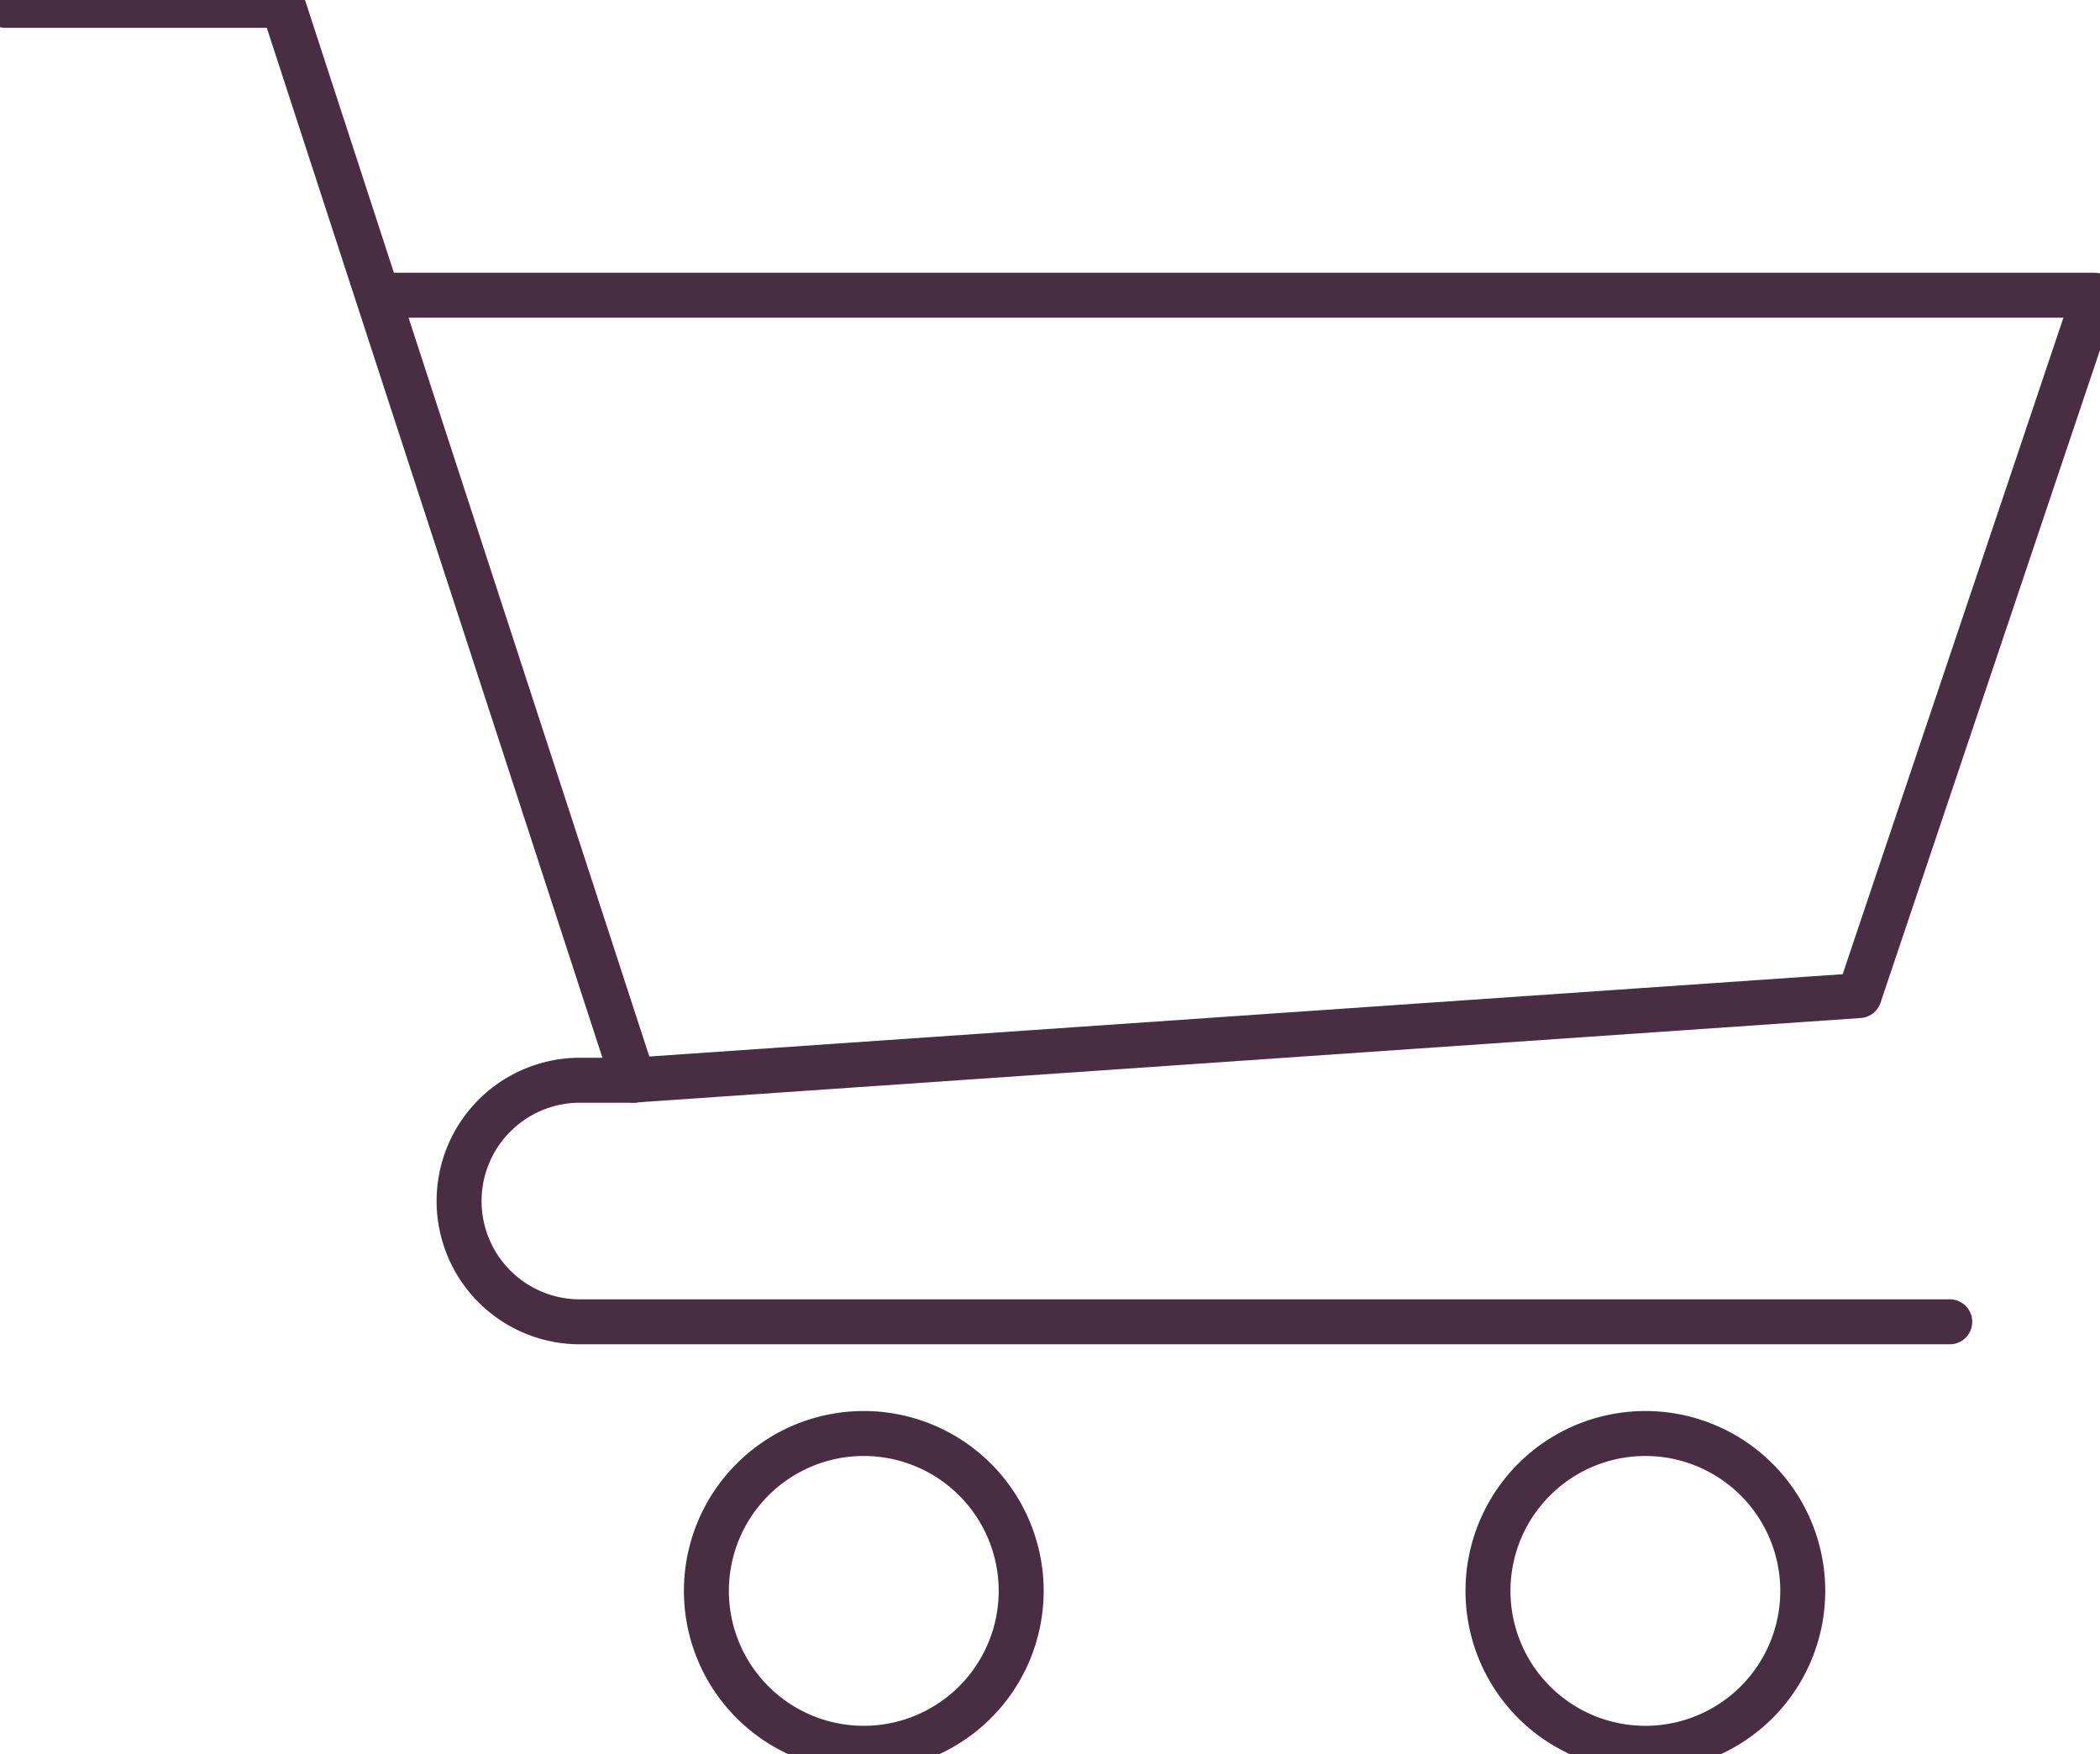 <svg id="Gruppe_412" data-name="Gruppe 412" xmlns="http://www.w3.org/2000/svg" xmlns:xlink="http://www.w3.org/1999/xlink" width="46.7" height="39.013" viewBox="0 0 46.7 39.013">
  <defs>
    <clipPath id="clip-path">
      <rect id="Rechteck_55" data-name="Rechteck 55" width="46.7" height="39.013" fill="none" stroke="#492e43" stroke-width="1"/>
    </clipPath>
  </defs>
  <g id="Gruppe_408" data-name="Gruppe 408" clip-path="url(#clip-path)">
    <path id="Pfad_1823" data-name="Pfad 1823" d="M.5.5H6.677l7.789,23.9,27.26-1.88L46.963,6.946H8.777" transform="translate(-0.381 -0.381)" fill="none" stroke="#492e43" stroke-linecap="round" stroke-linejoin="round" stroke-width="1"/>
    <path id="Pfad_1824" data-name="Pfad 1824" d="M76.247,106.389H45.835a2.686,2.686,0,1,1,0-5.371h1.138" transform="translate(-32.888 -76.996)" fill="none" stroke="#492e43" stroke-linecap="round" stroke-linejoin="round" stroke-width="1"/>
    <path id="Pfad_1825" data-name="Pfad 1825" d="M66.06,137.538a3.5,3.5,0,1,0,3.5-3.5A3.5,3.5,0,0,0,66.06,137.538Z" transform="translate(-50.351 -102.161)" fill="none" stroke="#492e43" stroke-linecap="round" stroke-linejoin="round" stroke-width="1"/>
    <path id="Pfad_1826" data-name="Pfad 1826" d="M139.151,137.538a3.5,3.5,0,1,0,3.5-3.5A3.5,3.5,0,0,0,139.151,137.538Z" transform="translate(-106.061 -102.161)" fill="none" stroke="#492e43" stroke-linecap="round" stroke-linejoin="round" stroke-width="1"/>
  </g>
</svg>

